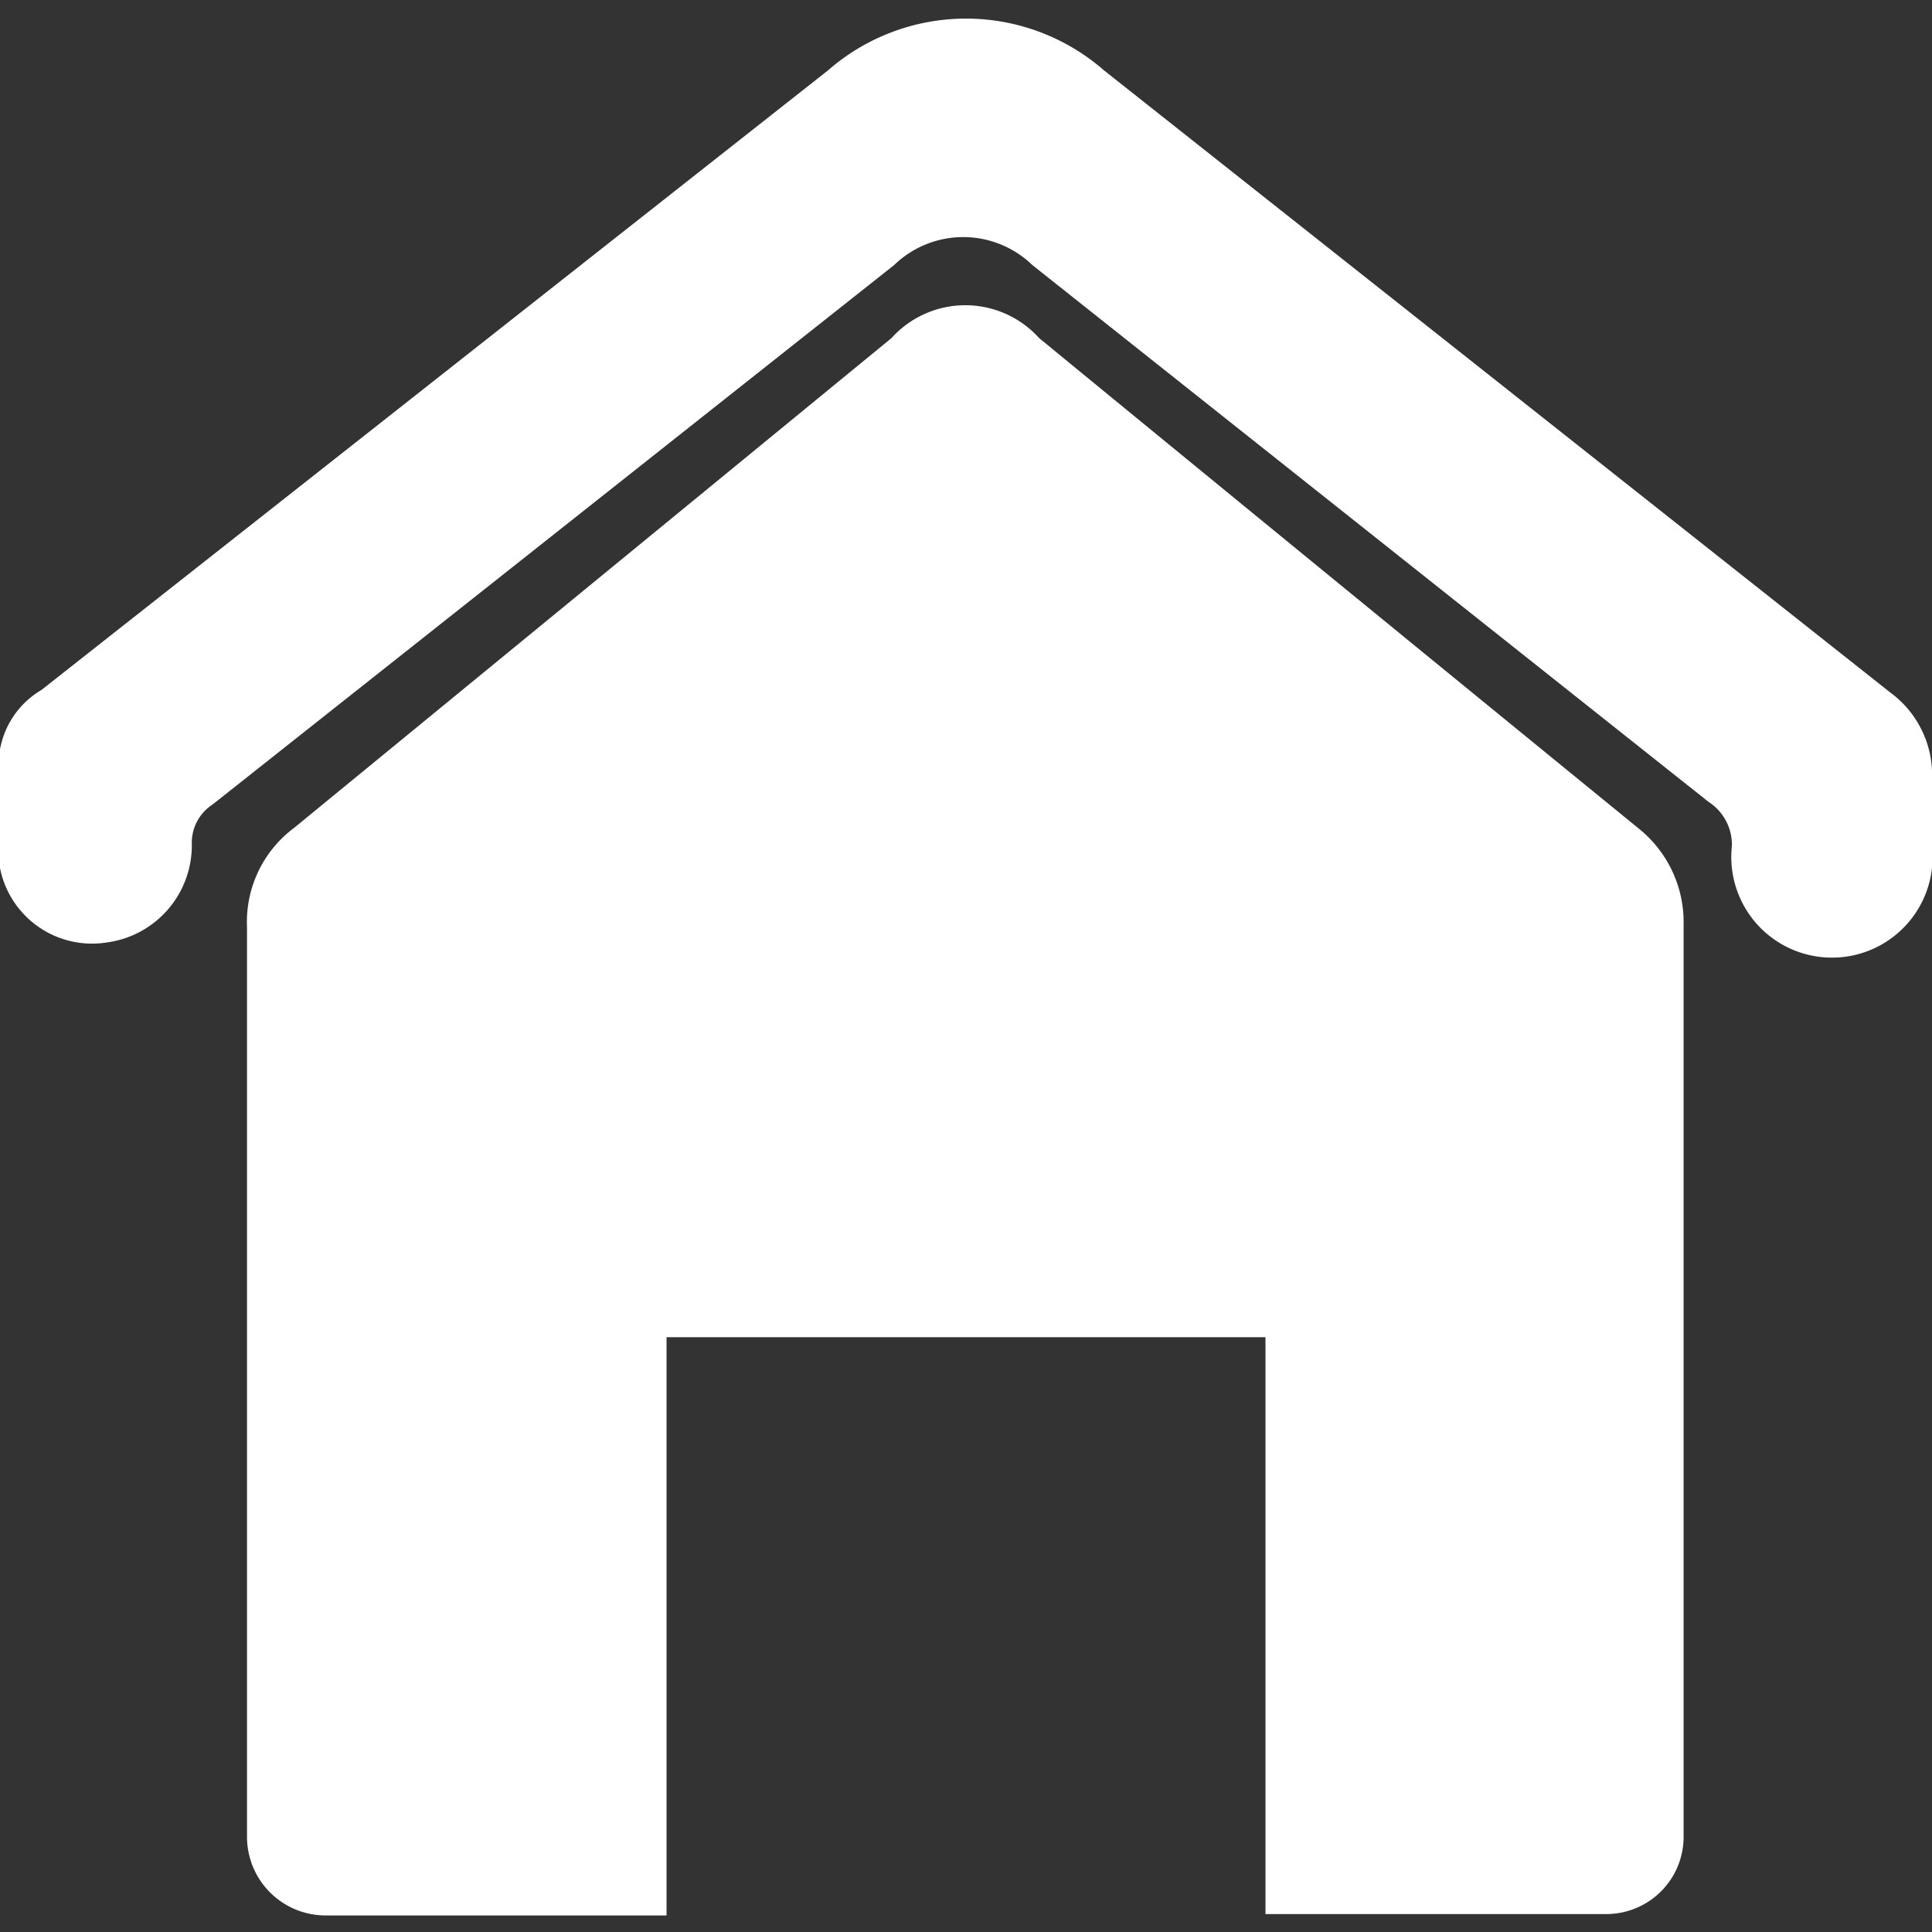 <svg id="Calque_1" data-name="Calque 1" xmlns="http://www.w3.org/2000/svg" viewBox="0 0 14 14"><rect x="0" y="0" width="14" height="14" fill="#333333" stroke="none"/><defs><style>.cls-1{fill:#fff;}</style></defs><path class="cls-1" d="M14,5.65a.74.74,0,0,0-.3-.63L8,.51a1.52,1.52,0,0,0-2,0L.3,5A.63.63,0,0,0,0,5.43a3.54,3.54,0,0,0,0,.86.68.68,0,0,0,.77.54.71.71,0,0,0,.62-.71.33.33,0,0,1,.15-.29L6.48,1.92a.72.72,0,0,1,1,0l4.9,3.89a.37.37,0,0,1,.17.32A.7.7,0,0,0,14,6.29a2.73,2.73,0,0,0,0-.41h0Z"/><path class="cls-1" d="M1.79,13.32a.57.57,0,0,0,.56.56H4.83V9.69H9.17v4.18h2.47a.56.56,0,0,0,.56-.55V6.7a.87.87,0,0,0-.33-.7Q9.7,4.23,7.53,2.45a.72.72,0,0,0-1.07,0L2.13,6a.85.85,0,0,0-.34.72v6.6Z"/></svg>